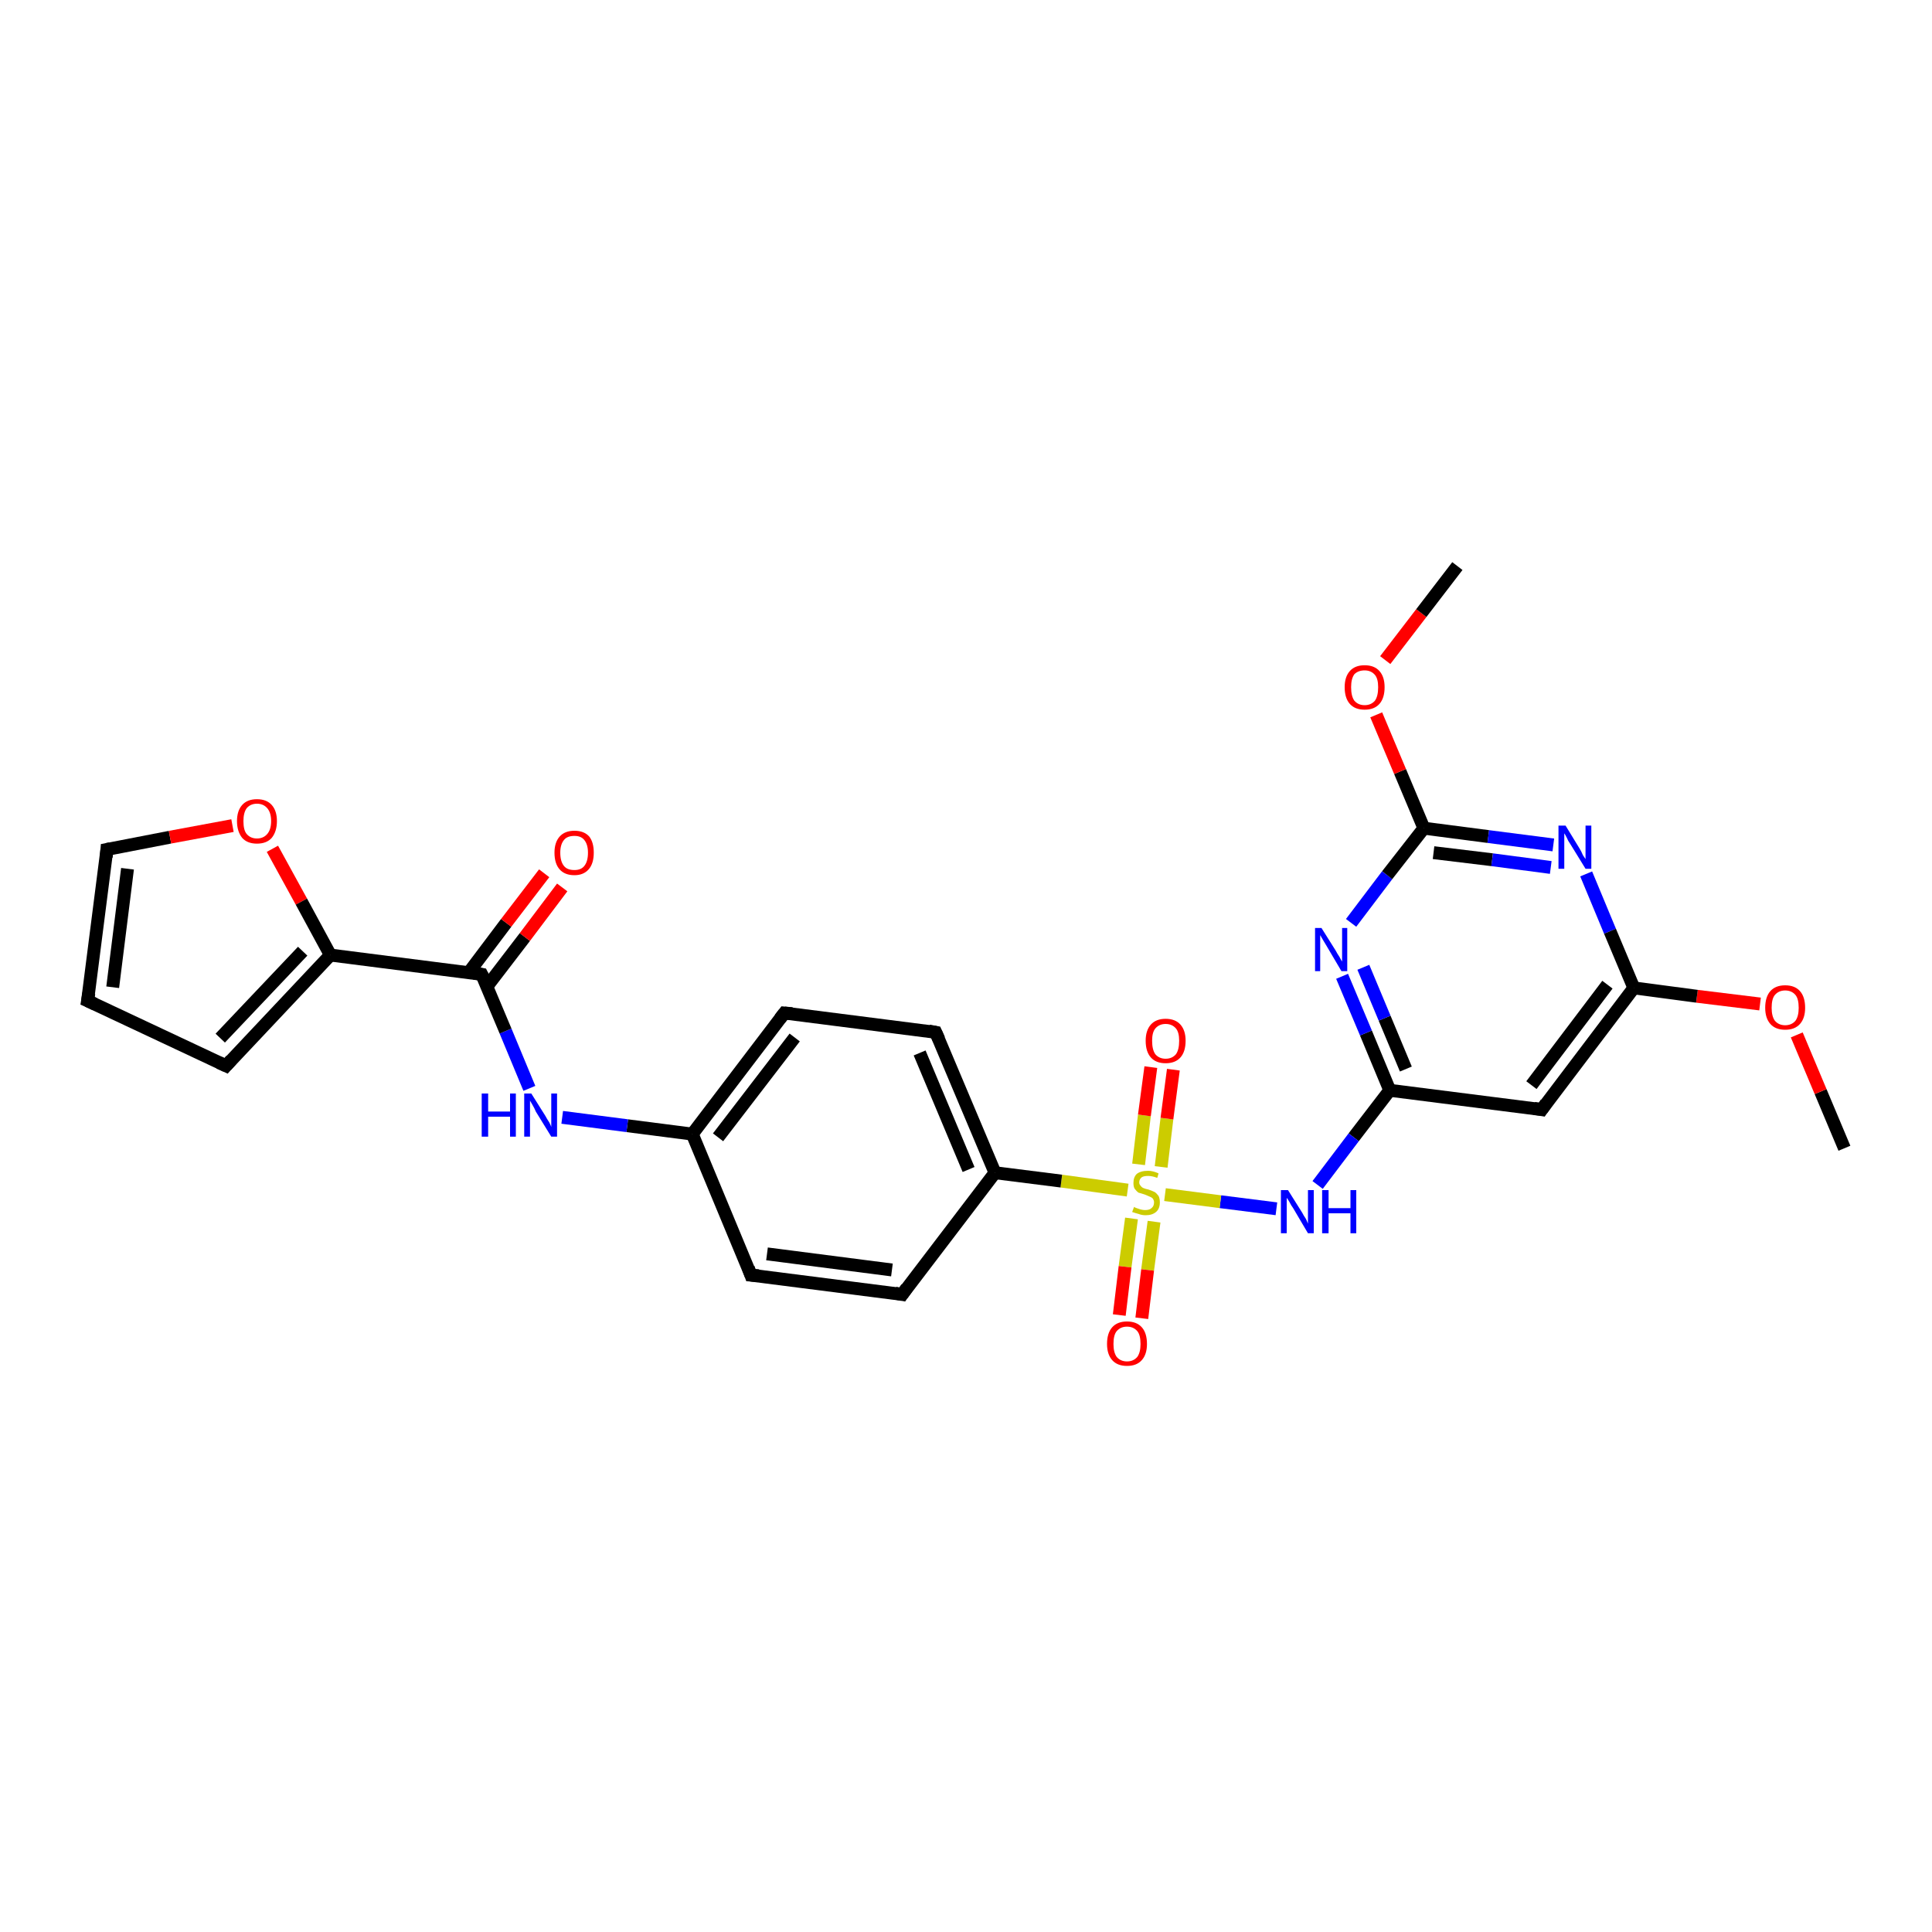 <?xml version='1.0' encoding='iso-8859-1'?>
<svg version='1.1' baseProfile='full'
              xmlns='http://www.w3.org/2000/svg'
                      xmlns:rdkit='http://www.rdkit.org/xml'
                      xmlns:xlink='http://www.w3.org/1999/xlink'
                  xml:space='preserve'
width='300px' height='300px' viewBox='0 0 300 300'>
<!-- END OF HEADER -->
<rect style='opacity:1.0;fill:#FFFFFF;stroke:none' width='300.0' height='300.0' x='0.0' y='0.0'> </rect>
<path class='bond-0 atom-0 atom-1' d='M 286.4,178.3 L 282.7,169.5' style='fill:none;fill-rule:evenodd;stroke:#000000;stroke-width:2.0px;stroke-linecap:butt;stroke-linejoin:miter;stroke-opacity:1' />
<path class='bond-0 atom-0 atom-1' d='M 282.7,169.5 L 279.0,160.7' style='fill:none;fill-rule:evenodd;stroke:#FF0000;stroke-width:2.0px;stroke-linecap:butt;stroke-linejoin:miter;stroke-opacity:1' />
<path class='bond-1 atom-1 atom-2' d='M 273.3,155.9 L 263.5,154.7' style='fill:none;fill-rule:evenodd;stroke:#FF0000;stroke-width:2.0px;stroke-linecap:butt;stroke-linejoin:miter;stroke-opacity:1' />
<path class='bond-1 atom-1 atom-2' d='M 263.5,154.7 L 253.7,153.4' style='fill:none;fill-rule:evenodd;stroke:#000000;stroke-width:2.0px;stroke-linecap:butt;stroke-linejoin:miter;stroke-opacity:1' />
<path class='bond-2 atom-2 atom-3' d='M 253.7,153.4 L 239.4,172.3' style='fill:none;fill-rule:evenodd;stroke:#000000;stroke-width:2.0px;stroke-linecap:butt;stroke-linejoin:miter;stroke-opacity:1' />
<path class='bond-2 atom-2 atom-3' d='M 249.6,152.9 L 237.8,168.5' style='fill:none;fill-rule:evenodd;stroke:#000000;stroke-width:2.0px;stroke-linecap:butt;stroke-linejoin:miter;stroke-opacity:1' />
<path class='bond-3 atom-3 atom-4' d='M 239.4,172.3 L 215.8,169.3' style='fill:none;fill-rule:evenodd;stroke:#000000;stroke-width:2.0px;stroke-linecap:butt;stroke-linejoin:miter;stroke-opacity:1' />
<path class='bond-4 atom-4 atom-5' d='M 215.8,169.3 L 210.2,176.6' style='fill:none;fill-rule:evenodd;stroke:#000000;stroke-width:2.0px;stroke-linecap:butt;stroke-linejoin:miter;stroke-opacity:1' />
<path class='bond-4 atom-4 atom-5' d='M 210.2,176.6 L 204.6,184.0' style='fill:none;fill-rule:evenodd;stroke:#0000FF;stroke-width:2.0px;stroke-linecap:butt;stroke-linejoin:miter;stroke-opacity:1' />
<path class='bond-5 atom-5 atom-6' d='M 198.2,187.7 L 189.5,186.6' style='fill:none;fill-rule:evenodd;stroke:#0000FF;stroke-width:2.0px;stroke-linecap:butt;stroke-linejoin:miter;stroke-opacity:1' />
<path class='bond-5 atom-5 atom-6' d='M 189.5,186.6 L 180.9,185.5' style='fill:none;fill-rule:evenodd;stroke:#CCCC00;stroke-width:2.0px;stroke-linecap:butt;stroke-linejoin:miter;stroke-opacity:1' />
<path class='bond-6 atom-6 atom-7' d='M 180.3,181.2 L 181.2,173.7' style='fill:none;fill-rule:evenodd;stroke:#CCCC00;stroke-width:2.0px;stroke-linecap:butt;stroke-linejoin:miter;stroke-opacity:1' />
<path class='bond-6 atom-6 atom-7' d='M 181.2,173.7 L 182.2,166.1' style='fill:none;fill-rule:evenodd;stroke:#FF0000;stroke-width:2.0px;stroke-linecap:butt;stroke-linejoin:miter;stroke-opacity:1' />
<path class='bond-6 atom-6 atom-7' d='M 176.8,180.8 L 177.7,173.2' style='fill:none;fill-rule:evenodd;stroke:#CCCC00;stroke-width:2.0px;stroke-linecap:butt;stroke-linejoin:miter;stroke-opacity:1' />
<path class='bond-6 atom-6 atom-7' d='M 177.7,173.2 L 178.7,165.7' style='fill:none;fill-rule:evenodd;stroke:#FF0000;stroke-width:2.0px;stroke-linecap:butt;stroke-linejoin:miter;stroke-opacity:1' />
<path class='bond-7 atom-6 atom-8' d='M 175.7,189.2 L 174.7,196.7' style='fill:none;fill-rule:evenodd;stroke:#CCCC00;stroke-width:2.0px;stroke-linecap:butt;stroke-linejoin:miter;stroke-opacity:1' />
<path class='bond-7 atom-6 atom-8' d='M 174.7,196.7 L 173.8,204.2' style='fill:none;fill-rule:evenodd;stroke:#FF0000;stroke-width:2.0px;stroke-linecap:butt;stroke-linejoin:miter;stroke-opacity:1' />
<path class='bond-7 atom-6 atom-8' d='M 179.2,189.7 L 178.2,197.2' style='fill:none;fill-rule:evenodd;stroke:#CCCC00;stroke-width:2.0px;stroke-linecap:butt;stroke-linejoin:miter;stroke-opacity:1' />
<path class='bond-7 atom-6 atom-8' d='M 178.2,197.2 L 177.3,204.7' style='fill:none;fill-rule:evenodd;stroke:#FF0000;stroke-width:2.0px;stroke-linecap:butt;stroke-linejoin:miter;stroke-opacity:1' />
<path class='bond-8 atom-6 atom-9' d='M 175.1,184.8 L 164.8,183.4' style='fill:none;fill-rule:evenodd;stroke:#CCCC00;stroke-width:2.0px;stroke-linecap:butt;stroke-linejoin:miter;stroke-opacity:1' />
<path class='bond-8 atom-6 atom-9' d='M 164.8,183.4 L 154.5,182.1' style='fill:none;fill-rule:evenodd;stroke:#000000;stroke-width:2.0px;stroke-linecap:butt;stroke-linejoin:miter;stroke-opacity:1' />
<path class='bond-9 atom-9 atom-10' d='M 154.5,182.1 L 145.3,160.3' style='fill:none;fill-rule:evenodd;stroke:#000000;stroke-width:2.0px;stroke-linecap:butt;stroke-linejoin:miter;stroke-opacity:1' />
<path class='bond-9 atom-9 atom-10' d='M 150.4,181.6 L 142.8,163.5' style='fill:none;fill-rule:evenodd;stroke:#000000;stroke-width:2.0px;stroke-linecap:butt;stroke-linejoin:miter;stroke-opacity:1' />
<path class='bond-10 atom-10 atom-11' d='M 145.3,160.3 L 121.8,157.3' style='fill:none;fill-rule:evenodd;stroke:#000000;stroke-width:2.0px;stroke-linecap:butt;stroke-linejoin:miter;stroke-opacity:1' />
<path class='bond-11 atom-11 atom-12' d='M 121.8,157.3 L 107.5,176.1' style='fill:none;fill-rule:evenodd;stroke:#000000;stroke-width:2.0px;stroke-linecap:butt;stroke-linejoin:miter;stroke-opacity:1' />
<path class='bond-11 atom-11 atom-12' d='M 123.4,161.1 L 111.5,176.6' style='fill:none;fill-rule:evenodd;stroke:#000000;stroke-width:2.0px;stroke-linecap:butt;stroke-linejoin:miter;stroke-opacity:1' />
<path class='bond-12 atom-12 atom-13' d='M 107.5,176.1 L 97.4,174.8' style='fill:none;fill-rule:evenodd;stroke:#000000;stroke-width:2.0px;stroke-linecap:butt;stroke-linejoin:miter;stroke-opacity:1' />
<path class='bond-12 atom-12 atom-13' d='M 97.4,174.8 L 87.3,173.5' style='fill:none;fill-rule:evenodd;stroke:#0000FF;stroke-width:2.0px;stroke-linecap:butt;stroke-linejoin:miter;stroke-opacity:1' />
<path class='bond-13 atom-13 atom-14' d='M 82.2,169.0 L 78.5,160.1' style='fill:none;fill-rule:evenodd;stroke:#0000FF;stroke-width:2.0px;stroke-linecap:butt;stroke-linejoin:miter;stroke-opacity:1' />
<path class='bond-13 atom-13 atom-14' d='M 78.5,160.1 L 74.8,151.3' style='fill:none;fill-rule:evenodd;stroke:#000000;stroke-width:2.0px;stroke-linecap:butt;stroke-linejoin:miter;stroke-opacity:1' />
<path class='bond-14 atom-14 atom-15' d='M 75.6,153.2 L 81.5,145.5' style='fill:none;fill-rule:evenodd;stroke:#000000;stroke-width:2.0px;stroke-linecap:butt;stroke-linejoin:miter;stroke-opacity:1' />
<path class='bond-14 atom-14 atom-15' d='M 81.5,145.5 L 87.3,137.8' style='fill:none;fill-rule:evenodd;stroke:#FF0000;stroke-width:2.0px;stroke-linecap:butt;stroke-linejoin:miter;stroke-opacity:1' />
<path class='bond-14 atom-14 atom-15' d='M 72.8,151.0 L 78.6,143.3' style='fill:none;fill-rule:evenodd;stroke:#000000;stroke-width:2.0px;stroke-linecap:butt;stroke-linejoin:miter;stroke-opacity:1' />
<path class='bond-14 atom-14 atom-15' d='M 78.6,143.3 L 84.5,135.6' style='fill:none;fill-rule:evenodd;stroke:#FF0000;stroke-width:2.0px;stroke-linecap:butt;stroke-linejoin:miter;stroke-opacity:1' />
<path class='bond-15 atom-14 atom-16' d='M 74.8,151.3 L 51.3,148.3' style='fill:none;fill-rule:evenodd;stroke:#000000;stroke-width:2.0px;stroke-linecap:butt;stroke-linejoin:miter;stroke-opacity:1' />
<path class='bond-16 atom-16 atom-17' d='M 51.3,148.3 L 35.1,165.5' style='fill:none;fill-rule:evenodd;stroke:#000000;stroke-width:2.0px;stroke-linecap:butt;stroke-linejoin:miter;stroke-opacity:1' />
<path class='bond-16 atom-16 atom-17' d='M 47.0,147.7 L 34.2,161.2' style='fill:none;fill-rule:evenodd;stroke:#000000;stroke-width:2.0px;stroke-linecap:butt;stroke-linejoin:miter;stroke-opacity:1' />
<path class='bond-17 atom-17 atom-18' d='M 35.1,165.5 L 13.6,155.4' style='fill:none;fill-rule:evenodd;stroke:#000000;stroke-width:2.0px;stroke-linecap:butt;stroke-linejoin:miter;stroke-opacity:1' />
<path class='bond-18 atom-18 atom-19' d='M 13.6,155.4 L 16.6,131.9' style='fill:none;fill-rule:evenodd;stroke:#000000;stroke-width:2.0px;stroke-linecap:butt;stroke-linejoin:miter;stroke-opacity:1' />
<path class='bond-18 atom-18 atom-19' d='M 17.5,153.3 L 19.8,134.9' style='fill:none;fill-rule:evenodd;stroke:#000000;stroke-width:2.0px;stroke-linecap:butt;stroke-linejoin:miter;stroke-opacity:1' />
<path class='bond-19 atom-19 atom-20' d='M 16.6,131.9 L 26.4,130.0' style='fill:none;fill-rule:evenodd;stroke:#000000;stroke-width:2.0px;stroke-linecap:butt;stroke-linejoin:miter;stroke-opacity:1' />
<path class='bond-19 atom-19 atom-20' d='M 26.4,130.0 L 36.1,128.2' style='fill:none;fill-rule:evenodd;stroke:#FF0000;stroke-width:2.0px;stroke-linecap:butt;stroke-linejoin:miter;stroke-opacity:1' />
<path class='bond-20 atom-12 atom-21' d='M 107.5,176.1 L 116.6,198.0' style='fill:none;fill-rule:evenodd;stroke:#000000;stroke-width:2.0px;stroke-linecap:butt;stroke-linejoin:miter;stroke-opacity:1' />
<path class='bond-21 atom-21 atom-22' d='M 116.6,198.0 L 140.1,201.0' style='fill:none;fill-rule:evenodd;stroke:#000000;stroke-width:2.0px;stroke-linecap:butt;stroke-linejoin:miter;stroke-opacity:1' />
<path class='bond-21 atom-21 atom-22' d='M 119.1,194.7 L 138.5,197.2' style='fill:none;fill-rule:evenodd;stroke:#000000;stroke-width:2.0px;stroke-linecap:butt;stroke-linejoin:miter;stroke-opacity:1' />
<path class='bond-22 atom-4 atom-23' d='M 215.8,169.3 L 212.1,160.4' style='fill:none;fill-rule:evenodd;stroke:#000000;stroke-width:2.0px;stroke-linecap:butt;stroke-linejoin:miter;stroke-opacity:1' />
<path class='bond-22 atom-4 atom-23' d='M 212.1,160.4 L 208.4,151.6' style='fill:none;fill-rule:evenodd;stroke:#0000FF;stroke-width:2.0px;stroke-linecap:butt;stroke-linejoin:miter;stroke-opacity:1' />
<path class='bond-22 atom-4 atom-23' d='M 218.3,166.0 L 215.0,158.1' style='fill:none;fill-rule:evenodd;stroke:#000000;stroke-width:2.0px;stroke-linecap:butt;stroke-linejoin:miter;stroke-opacity:1' />
<path class='bond-22 atom-4 atom-23' d='M 215.0,158.1 L 211.7,150.2' style='fill:none;fill-rule:evenodd;stroke:#0000FF;stroke-width:2.0px;stroke-linecap:butt;stroke-linejoin:miter;stroke-opacity:1' />
<path class='bond-23 atom-23 atom-24' d='M 209.8,143.3 L 215.4,135.9' style='fill:none;fill-rule:evenodd;stroke:#0000FF;stroke-width:2.0px;stroke-linecap:butt;stroke-linejoin:miter;stroke-opacity:1' />
<path class='bond-23 atom-23 atom-24' d='M 215.4,135.9 L 221.1,128.6' style='fill:none;fill-rule:evenodd;stroke:#000000;stroke-width:2.0px;stroke-linecap:butt;stroke-linejoin:miter;stroke-opacity:1' />
<path class='bond-24 atom-24 atom-25' d='M 221.1,128.6 L 217.4,119.8' style='fill:none;fill-rule:evenodd;stroke:#000000;stroke-width:2.0px;stroke-linecap:butt;stroke-linejoin:miter;stroke-opacity:1' />
<path class='bond-24 atom-24 atom-25' d='M 217.4,119.8 L 213.7,111.0' style='fill:none;fill-rule:evenodd;stroke:#FF0000;stroke-width:2.0px;stroke-linecap:butt;stroke-linejoin:miter;stroke-opacity:1' />
<path class='bond-25 atom-25 atom-26' d='M 215.1,102.5 L 220.7,95.2' style='fill:none;fill-rule:evenodd;stroke:#FF0000;stroke-width:2.0px;stroke-linecap:butt;stroke-linejoin:miter;stroke-opacity:1' />
<path class='bond-25 atom-25 atom-26' d='M 220.7,95.2 L 226.3,87.9' style='fill:none;fill-rule:evenodd;stroke:#000000;stroke-width:2.0px;stroke-linecap:butt;stroke-linejoin:miter;stroke-opacity:1' />
<path class='bond-26 atom-24 atom-27' d='M 221.1,128.6 L 231.1,129.9' style='fill:none;fill-rule:evenodd;stroke:#000000;stroke-width:2.0px;stroke-linecap:butt;stroke-linejoin:miter;stroke-opacity:1' />
<path class='bond-26 atom-24 atom-27' d='M 231.1,129.9 L 241.2,131.2' style='fill:none;fill-rule:evenodd;stroke:#0000FF;stroke-width:2.0px;stroke-linecap:butt;stroke-linejoin:miter;stroke-opacity:1' />
<path class='bond-26 atom-24 atom-27' d='M 222.6,132.4 L 231.7,133.5' style='fill:none;fill-rule:evenodd;stroke:#000000;stroke-width:2.0px;stroke-linecap:butt;stroke-linejoin:miter;stroke-opacity:1' />
<path class='bond-26 atom-24 atom-27' d='M 231.7,133.5 L 240.8,134.7' style='fill:none;fill-rule:evenodd;stroke:#0000FF;stroke-width:2.0px;stroke-linecap:butt;stroke-linejoin:miter;stroke-opacity:1' />
<path class='bond-27 atom-27 atom-2' d='M 246.3,135.7 L 250.0,144.6' style='fill:none;fill-rule:evenodd;stroke:#0000FF;stroke-width:2.0px;stroke-linecap:butt;stroke-linejoin:miter;stroke-opacity:1' />
<path class='bond-27 atom-27 atom-2' d='M 250.0,144.6 L 253.7,153.4' style='fill:none;fill-rule:evenodd;stroke:#000000;stroke-width:2.0px;stroke-linecap:butt;stroke-linejoin:miter;stroke-opacity:1' />
<path class='bond-28 atom-22 atom-9' d='M 140.1,201.0 L 154.5,182.1' style='fill:none;fill-rule:evenodd;stroke:#000000;stroke-width:2.0px;stroke-linecap:butt;stroke-linejoin:miter;stroke-opacity:1' />
<path class='bond-29 atom-20 atom-16' d='M 42.3,131.8 L 46.8,140.0' style='fill:none;fill-rule:evenodd;stroke:#FF0000;stroke-width:2.0px;stroke-linecap:butt;stroke-linejoin:miter;stroke-opacity:1' />
<path class='bond-29 atom-20 atom-16' d='M 46.8,140.0 L 51.3,148.3' style='fill:none;fill-rule:evenodd;stroke:#000000;stroke-width:2.0px;stroke-linecap:butt;stroke-linejoin:miter;stroke-opacity:1' />
<path d='M 240.1,171.3 L 239.4,172.3 L 238.2,172.1' style='fill:none;stroke:#000000;stroke-width:2.0px;stroke-linecap:butt;stroke-linejoin:miter;stroke-opacity:1;' />
<path d='M 145.8,161.4 L 145.3,160.3 L 144.2,160.1' style='fill:none;stroke:#000000;stroke-width:2.0px;stroke-linecap:butt;stroke-linejoin:miter;stroke-opacity:1;' />
<path d='M 123.0,157.4 L 121.8,157.3 L 121.1,158.2' style='fill:none;stroke:#000000;stroke-width:2.0px;stroke-linecap:butt;stroke-linejoin:miter;stroke-opacity:1;' />
<path d='M 75.0,151.7 L 74.8,151.3 L 73.6,151.1' style='fill:none;stroke:#000000;stroke-width:2.0px;stroke-linecap:butt;stroke-linejoin:miter;stroke-opacity:1;' />
<path d='M 35.9,164.6 L 35.1,165.5 L 34.0,165.0' style='fill:none;stroke:#000000;stroke-width:2.0px;stroke-linecap:butt;stroke-linejoin:miter;stroke-opacity:1;' />
<path d='M 14.7,155.9 L 13.6,155.4 L 13.8,154.2' style='fill:none;stroke:#000000;stroke-width:2.0px;stroke-linecap:butt;stroke-linejoin:miter;stroke-opacity:1;' />
<path d='M 16.5,133.1 L 16.6,131.9 L 17.1,131.8' style='fill:none;stroke:#000000;stroke-width:2.0px;stroke-linecap:butt;stroke-linejoin:miter;stroke-opacity:1;' />
<path d='M 116.2,196.9 L 116.6,198.0 L 117.8,198.1' style='fill:none;stroke:#000000;stroke-width:2.0px;stroke-linecap:butt;stroke-linejoin:miter;stroke-opacity:1;' />
<path d='M 139.0,200.8 L 140.1,201.0 L 140.8,200.0' style='fill:none;stroke:#000000;stroke-width:2.0px;stroke-linecap:butt;stroke-linejoin:miter;stroke-opacity:1;' />
<path class='atom-1' d='M 274.1 156.5
Q 274.1 154.8, 274.9 153.9
Q 275.7 153.0, 277.2 153.0
Q 278.7 153.0, 279.5 153.9
Q 280.3 154.8, 280.3 156.5
Q 280.3 158.1, 279.5 159.0
Q 278.7 159.9, 277.2 159.9
Q 275.7 159.9, 274.9 159.0
Q 274.1 158.1, 274.1 156.5
M 277.2 159.2
Q 278.2 159.2, 278.8 158.5
Q 279.3 157.8, 279.3 156.5
Q 279.3 155.1, 278.8 154.5
Q 278.2 153.8, 277.2 153.8
Q 276.2 153.8, 275.6 154.5
Q 275.1 155.1, 275.1 156.5
Q 275.1 157.8, 275.6 158.5
Q 276.2 159.2, 277.2 159.2
' fill='#FF0000'/>
<path class='atom-5' d='M 200.0 184.8
L 202.2 188.3
Q 202.4 188.7, 202.8 189.3
Q 203.1 190.0, 203.1 190.0
L 203.1 184.8
L 204.0 184.8
L 204.0 191.5
L 203.1 191.5
L 200.8 187.6
Q 200.5 187.2, 200.2 186.6
Q 199.9 186.1, 199.8 186.0
L 199.8 191.5
L 198.9 191.5
L 198.9 184.8
L 200.0 184.8
' fill='#0000FF'/>
<path class='atom-5' d='M 205.3 184.8
L 206.3 184.8
L 206.3 187.6
L 209.7 187.6
L 209.7 184.8
L 210.6 184.8
L 210.6 191.5
L 209.7 191.5
L 209.7 188.4
L 206.3 188.4
L 206.3 191.5
L 205.3 191.5
L 205.3 184.8
' fill='#0000FF'/>
<path class='atom-6' d='M 176.1 187.4
Q 176.2 187.5, 176.5 187.6
Q 176.8 187.7, 177.1 187.8
Q 177.5 187.9, 177.8 187.9
Q 178.5 187.9, 178.8 187.6
Q 179.2 187.3, 179.2 186.7
Q 179.2 186.4, 179.0 186.1
Q 178.8 185.9, 178.5 185.8
Q 178.3 185.7, 177.8 185.5
Q 177.2 185.3, 176.8 185.2
Q 176.5 185.0, 176.2 184.6
Q 176.0 184.3, 176.0 183.7
Q 176.0 182.8, 176.5 182.3
Q 177.1 181.8, 178.3 181.8
Q 179.0 181.8, 179.9 182.2
L 179.7 182.9
Q 178.9 182.6, 178.3 182.6
Q 177.6 182.6, 177.3 182.8
Q 176.9 183.1, 176.9 183.6
Q 176.9 183.9, 177.1 184.1
Q 177.3 184.4, 177.6 184.5
Q 177.8 184.6, 178.3 184.7
Q 178.9 184.9, 179.3 185.1
Q 179.6 185.3, 179.9 185.7
Q 180.1 186.1, 180.1 186.7
Q 180.1 187.7, 179.5 188.2
Q 178.9 188.7, 177.9 188.7
Q 177.3 188.7, 176.8 188.5
Q 176.4 188.4, 175.8 188.2
L 176.1 187.4
' fill='#CCCC00'/>
<path class='atom-7' d='M 177.9 161.6
Q 177.9 160.0, 178.7 159.1
Q 179.5 158.2, 181.0 158.2
Q 182.5 158.2, 183.3 159.1
Q 184.1 160.0, 184.1 161.6
Q 184.1 163.3, 183.3 164.2
Q 182.5 165.1, 181.0 165.1
Q 179.5 165.1, 178.7 164.2
Q 177.9 163.3, 177.9 161.6
M 181.0 164.4
Q 182.0 164.4, 182.6 163.7
Q 183.1 163.0, 183.1 161.6
Q 183.1 160.3, 182.6 159.7
Q 182.0 159.0, 181.0 159.0
Q 180.0 159.0, 179.4 159.7
Q 178.9 160.3, 178.9 161.6
Q 178.9 163.0, 179.4 163.7
Q 180.0 164.4, 181.0 164.4
' fill='#FF0000'/>
<path class='atom-8' d='M 171.9 208.7
Q 171.9 207.0, 172.7 206.1
Q 173.5 205.2, 175.0 205.2
Q 176.5 205.2, 177.3 206.1
Q 178.1 207.0, 178.1 208.7
Q 178.1 210.3, 177.3 211.2
Q 176.5 212.1, 175.0 212.1
Q 173.5 212.1, 172.7 211.2
Q 171.9 210.3, 171.9 208.7
M 175.0 211.4
Q 176.0 211.4, 176.6 210.7
Q 177.1 210.0, 177.1 208.7
Q 177.1 207.3, 176.6 206.7
Q 176.0 206.0, 175.0 206.0
Q 174.0 206.0, 173.4 206.7
Q 172.9 207.3, 172.9 208.7
Q 172.9 210.0, 173.4 210.7
Q 174.0 211.4, 175.0 211.4
' fill='#FF0000'/>
<path class='atom-13' d='M 74.8 169.8
L 75.8 169.8
L 75.8 172.6
L 79.2 172.6
L 79.2 169.8
L 80.1 169.8
L 80.1 176.5
L 79.2 176.5
L 79.2 173.4
L 75.8 173.4
L 75.8 176.5
L 74.8 176.5
L 74.8 169.8
' fill='#0000FF'/>
<path class='atom-13' d='M 82.5 169.8
L 84.7 173.3
Q 84.9 173.7, 85.3 174.3
Q 85.6 174.9, 85.6 175.0
L 85.6 169.8
L 86.5 169.8
L 86.5 176.5
L 85.6 176.5
L 83.2 172.6
Q 83.0 172.1, 82.7 171.6
Q 82.4 171.1, 82.3 170.9
L 82.3 176.5
L 81.4 176.5
L 81.4 169.8
L 82.5 169.8
' fill='#0000FF'/>
<path class='atom-15' d='M 86.1 132.4
Q 86.1 130.8, 86.9 129.9
Q 87.7 129.0, 89.2 129.0
Q 90.7 129.0, 91.5 129.9
Q 92.2 130.8, 92.2 132.4
Q 92.2 134.1, 91.4 135.0
Q 90.6 135.9, 89.2 135.9
Q 87.7 135.9, 86.9 135.0
Q 86.1 134.1, 86.1 132.4
M 89.2 135.1
Q 90.2 135.1, 90.7 134.5
Q 91.3 133.8, 91.3 132.4
Q 91.3 131.1, 90.7 130.4
Q 90.2 129.8, 89.2 129.8
Q 88.1 129.8, 87.6 130.4
Q 87.0 131.1, 87.0 132.4
Q 87.0 133.8, 87.6 134.5
Q 88.1 135.1, 89.2 135.1
' fill='#FF0000'/>
<path class='atom-20' d='M 36.8 127.5
Q 36.8 125.9, 37.6 125.0
Q 38.4 124.1, 39.9 124.1
Q 41.4 124.1, 42.2 125.0
Q 43.0 125.9, 43.0 127.5
Q 43.0 129.1, 42.2 130.1
Q 41.4 131.0, 39.9 131.0
Q 38.4 131.0, 37.6 130.1
Q 36.8 129.1, 36.8 127.5
M 39.9 130.2
Q 40.9 130.2, 41.5 129.5
Q 42.1 128.8, 42.1 127.5
Q 42.1 126.2, 41.5 125.5
Q 40.9 124.8, 39.9 124.8
Q 38.9 124.8, 38.3 125.5
Q 37.8 126.2, 37.8 127.5
Q 37.8 128.9, 38.3 129.5
Q 38.9 130.2, 39.9 130.2
' fill='#FF0000'/>
<path class='atom-23' d='M 205.2 144.1
L 207.4 147.6
Q 207.6 148.0, 208.0 148.6
Q 208.3 149.2, 208.4 149.3
L 208.4 144.1
L 209.2 144.1
L 209.2 150.8
L 208.3 150.8
L 206.0 146.9
Q 205.7 146.4, 205.4 145.9
Q 205.1 145.4, 205.0 145.2
L 205.0 150.8
L 204.2 150.8
L 204.2 144.1
L 205.2 144.1
' fill='#0000FF'/>
<path class='atom-25' d='M 208.8 106.7
Q 208.8 105.1, 209.6 104.2
Q 210.4 103.3, 211.9 103.3
Q 213.4 103.3, 214.2 104.2
Q 215.0 105.1, 215.0 106.7
Q 215.0 108.4, 214.2 109.3
Q 213.4 110.2, 211.9 110.2
Q 210.4 110.2, 209.6 109.3
Q 208.8 108.4, 208.8 106.7
M 211.9 109.5
Q 212.9 109.5, 213.5 108.8
Q 214.0 108.1, 214.0 106.7
Q 214.0 105.4, 213.5 104.8
Q 212.9 104.1, 211.9 104.1
Q 210.9 104.1, 210.3 104.7
Q 209.8 105.4, 209.8 106.7
Q 209.8 108.1, 210.3 108.8
Q 210.9 109.5, 211.9 109.5
' fill='#FF0000'/>
<path class='atom-27' d='M 243.1 128.2
L 245.3 131.8
Q 245.5 132.1, 245.8 132.8
Q 246.2 133.4, 246.2 133.4
L 246.2 128.2
L 247.1 128.2
L 247.1 134.9
L 246.2 134.9
L 243.8 131.0
Q 243.5 130.6, 243.3 130.1
Q 243.0 129.5, 242.9 129.4
L 242.9 134.9
L 242.0 134.9
L 242.0 128.2
L 243.1 128.2
' fill='#0000FF'/>
</svg>
